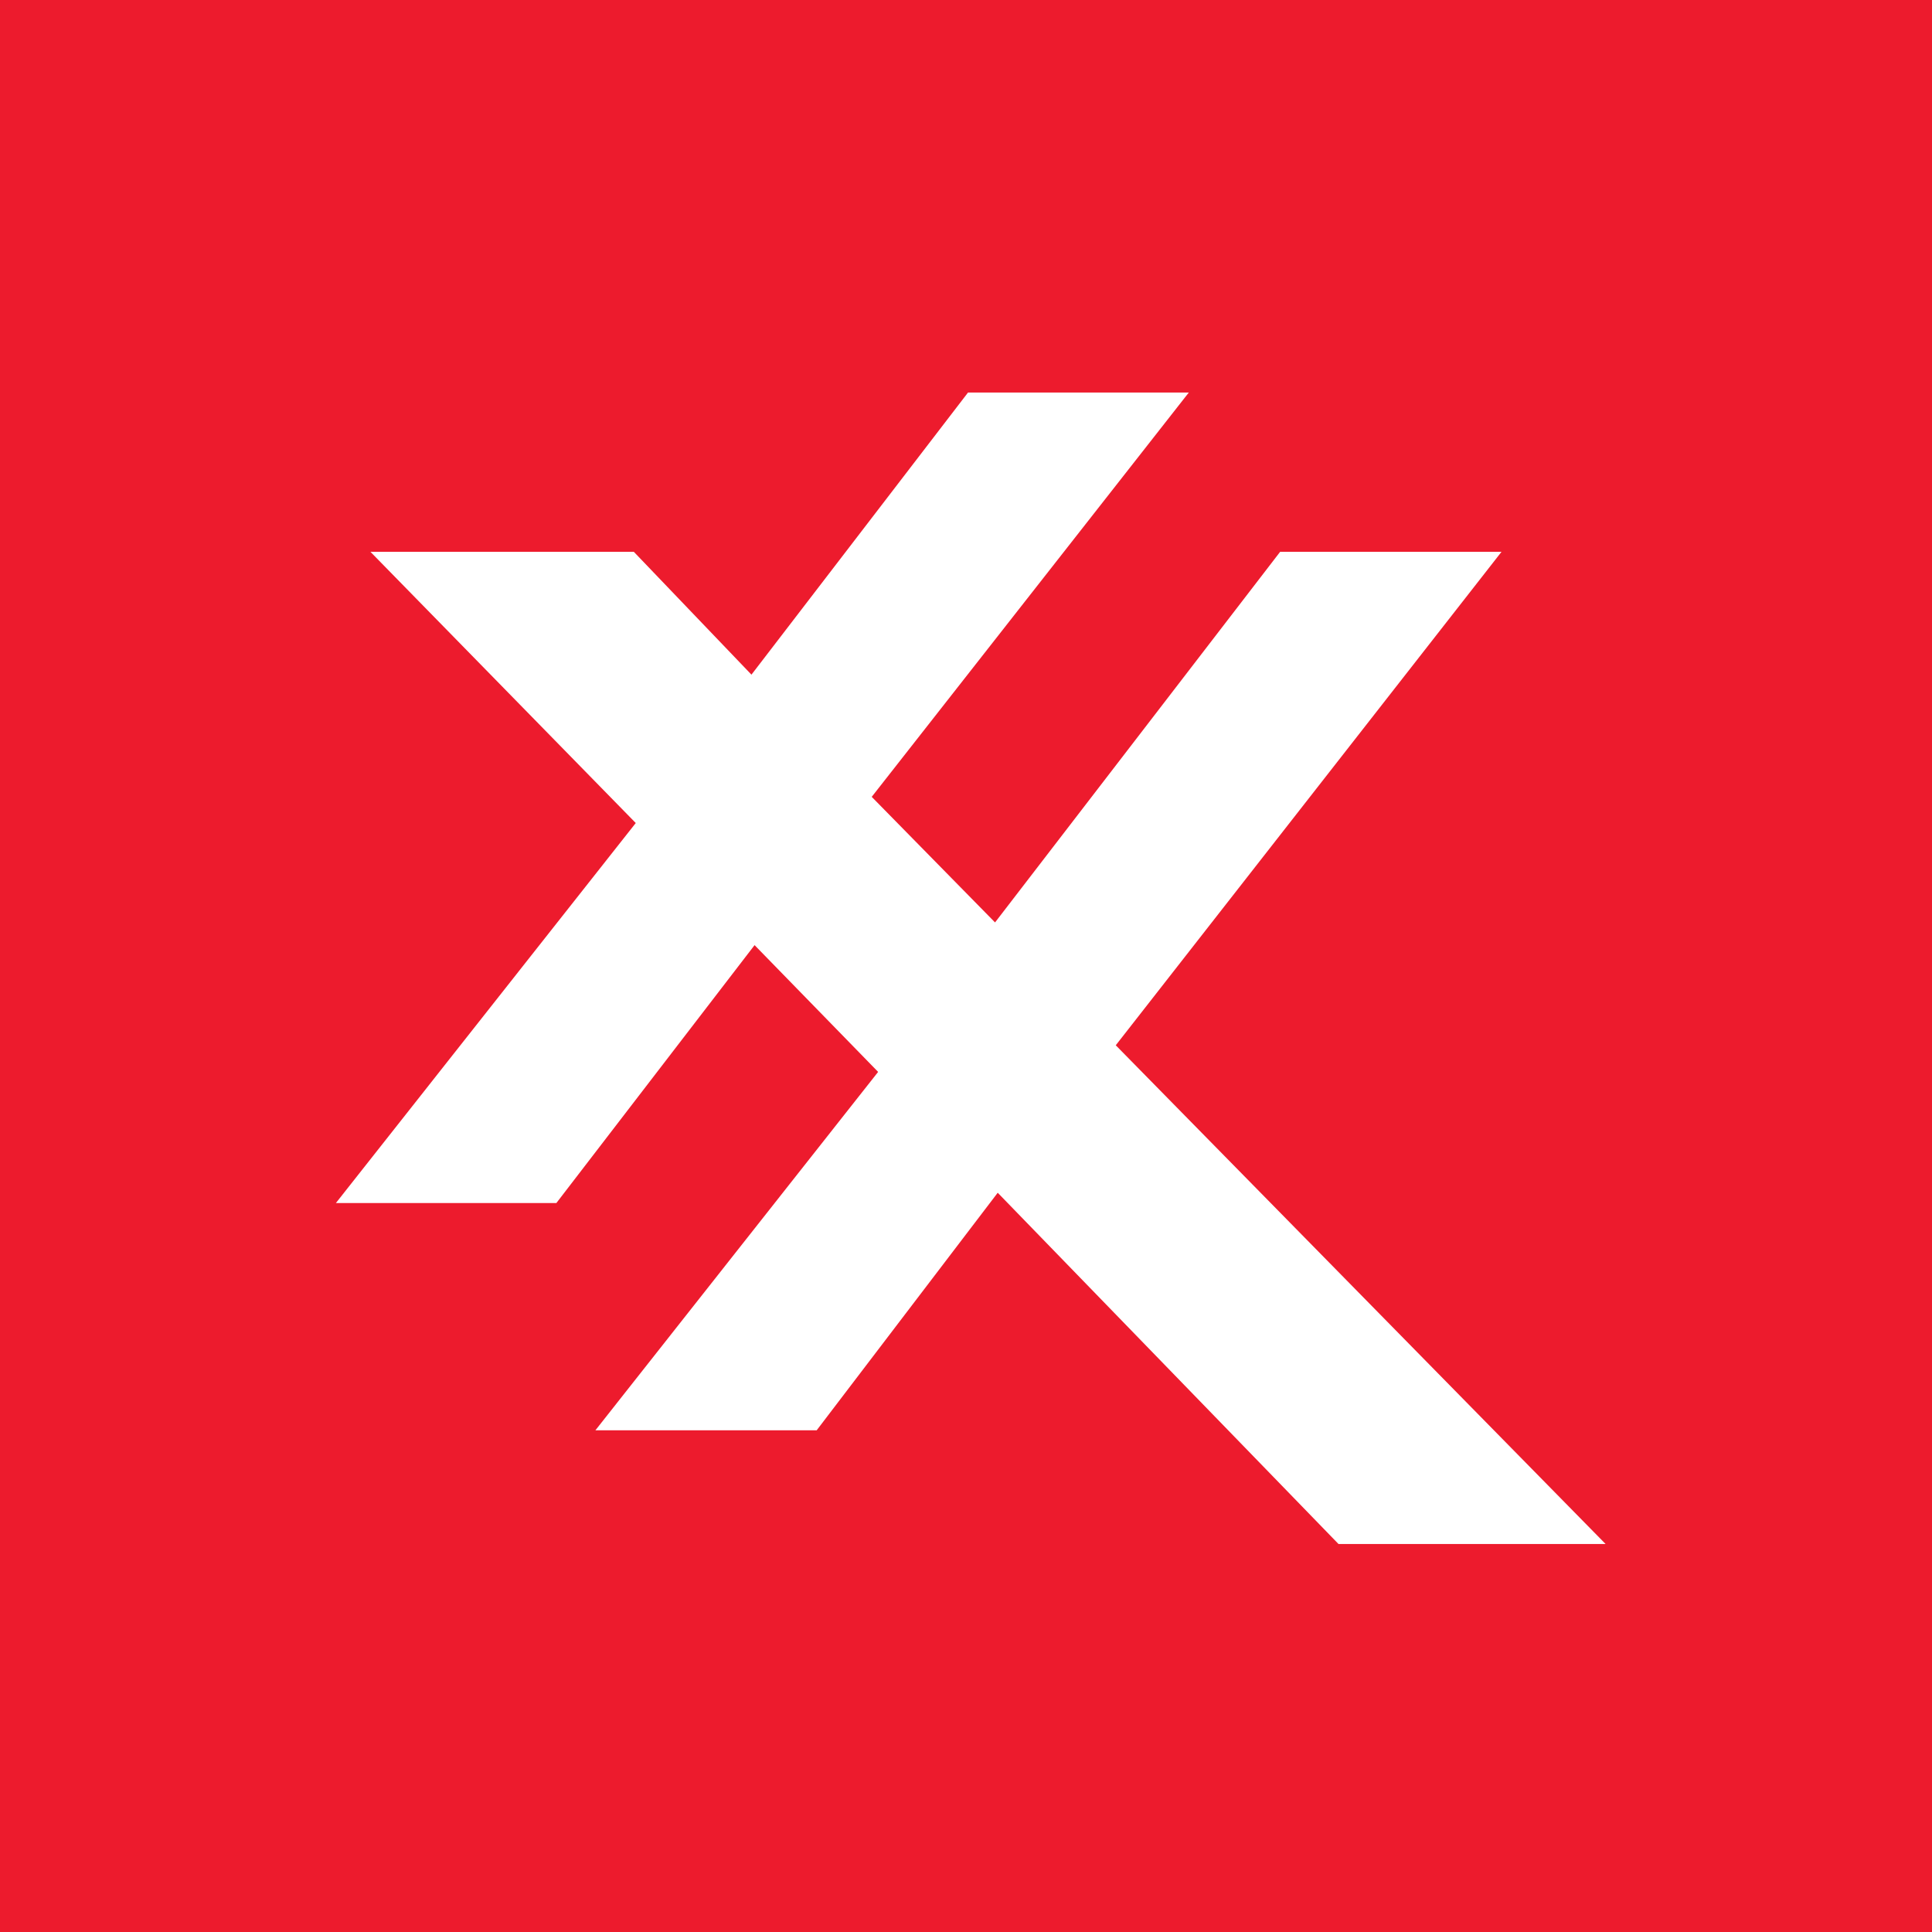<svg xmlns="http://www.w3.org/2000/svg" width="60" height="60" fill="none"><path fill="#ED1B2D" d="M0 0h60v60H0z"/><g clip-path="url(#a)"><path fill="#fff" d="M10.431 37.362h6.847l6.156-8.01 3.837 3.937L18.49 44.42h6.872l5.623-7.378L41.568 47.95h8.295L34.651 32.462l11.98-15.325h-6.875l-8.854 11.51-3.83-3.9L36.92 12.19h-6.857l-6.726 8.762-3.653-3.815h-8.18l8.24 8.423z"/></g><defs><clipPath id="a"><path fill="#fff" d="M10 12h40v36H10z"/></clipPath></defs></svg>